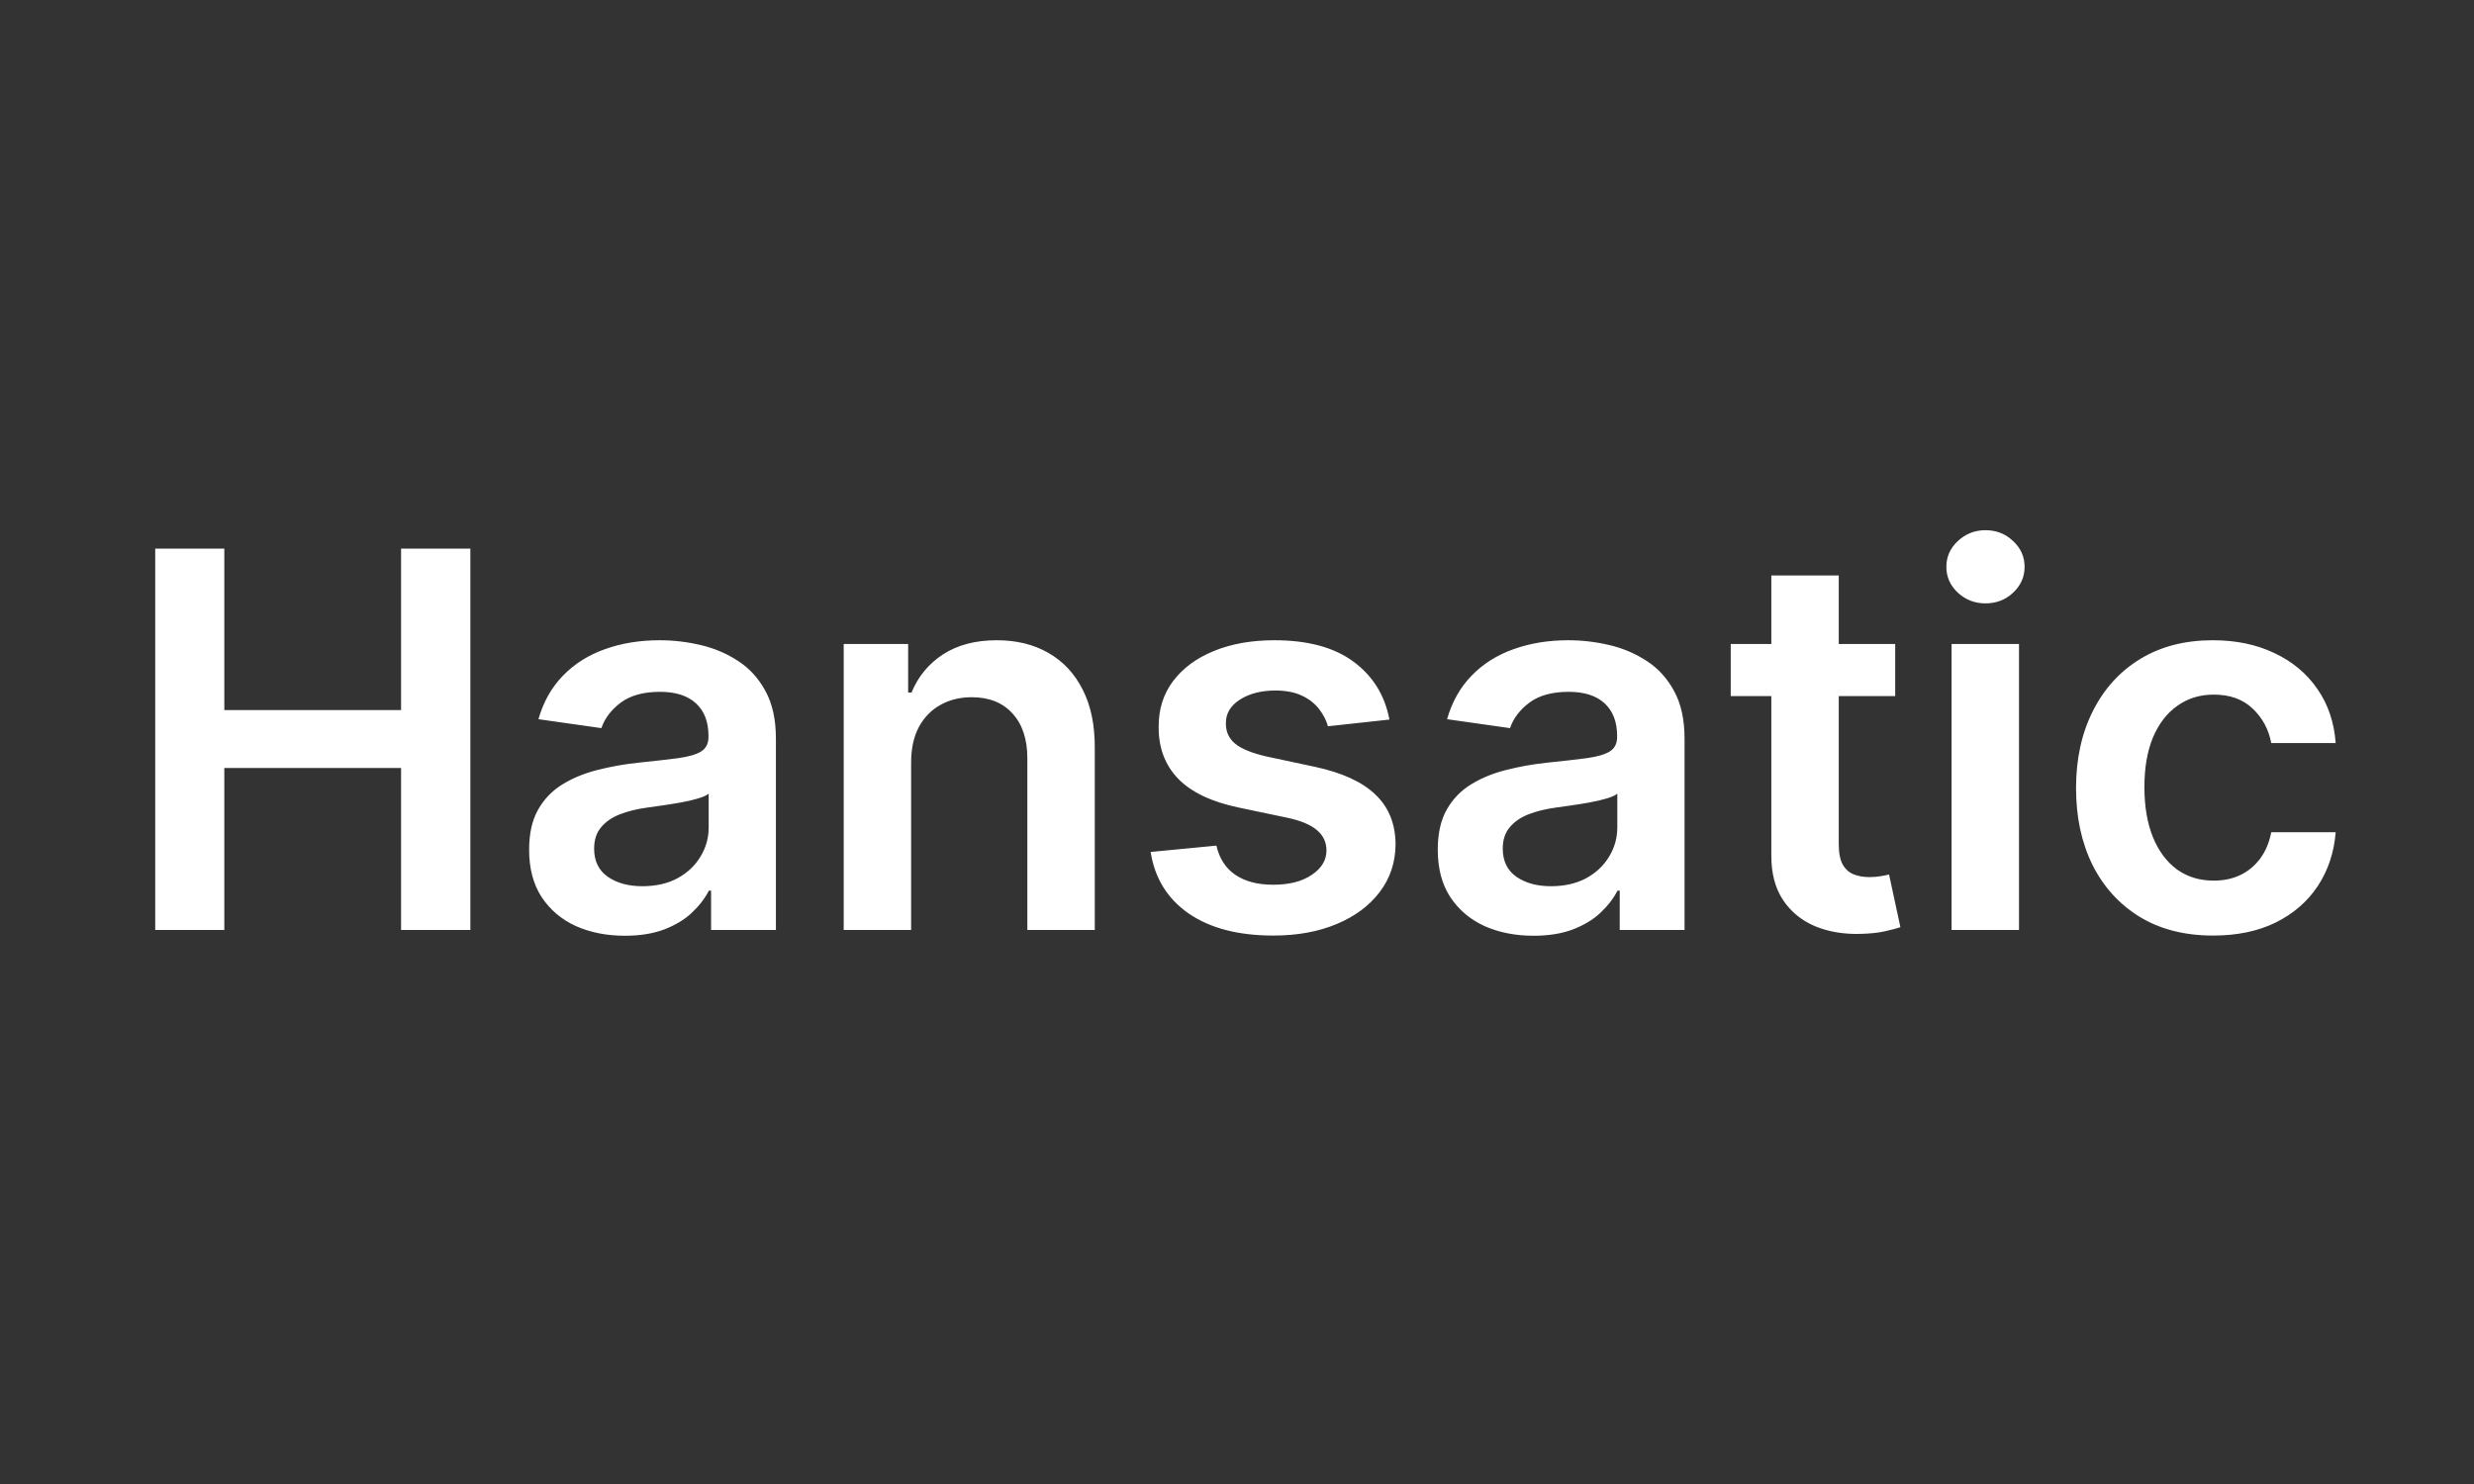 <svg width="250" height="150" viewBox="0 0 250 150" fill="none" xmlns="http://www.w3.org/2000/svg">
<rect x="0" y="0" width="250" height="150" fill="#333333" stroke="none"/>
<path d="M15.685 94V55.455H22.668V71.772H40.529V55.455H47.53V94H40.529V77.626H22.668V94H15.685ZM63.142 94.584C61.31 94.584 59.66 94.257 58.192 93.605C56.737 92.94 55.583 91.961 54.729 90.669C53.889 89.376 53.468 87.783 53.468 85.888C53.468 84.257 53.77 82.908 54.372 81.842C54.974 80.775 55.796 79.922 56.837 79.282C57.879 78.642 59.052 78.159 60.357 77.833C61.674 77.494 63.036 77.249 64.441 77.099C66.135 76.923 67.509 76.766 68.563 76.628C69.617 76.478 70.382 76.252 70.859 75.951C71.348 75.637 71.593 75.154 71.593 74.501V74.388C71.593 72.971 71.173 71.873 70.332 71.095C69.491 70.317 68.281 69.928 66.7 69.928C65.031 69.928 63.707 70.292 62.728 71.019C61.762 71.747 61.11 72.607 60.771 73.598L54.409 72.695C54.911 70.938 55.739 69.47 56.894 68.29C58.048 67.099 59.46 66.208 61.129 65.618C62.797 65.016 64.642 64.715 66.662 64.715C68.055 64.715 69.441 64.878 70.821 65.204C72.201 65.53 73.463 66.07 74.604 66.822C75.746 67.563 76.662 68.573 77.352 69.853C78.055 71.132 78.406 72.732 78.406 74.652V94H71.856V90.029H71.631C71.217 90.832 70.633 91.585 69.88 92.287C69.14 92.977 68.205 93.536 67.076 93.962C65.959 94.376 64.648 94.584 63.142 94.584ZM64.912 89.577C66.279 89.577 67.465 89.307 68.469 88.768C69.472 88.216 70.244 87.488 70.784 86.585C71.336 85.681 71.612 84.696 71.612 83.63V80.223C71.398 80.399 71.035 80.562 70.52 80.712C70.018 80.863 69.454 80.995 68.826 81.108C68.199 81.221 67.578 81.321 66.963 81.409C66.348 81.497 65.815 81.572 65.363 81.635C64.347 81.773 63.437 81.999 62.634 82.312C61.831 82.626 61.197 83.065 60.733 83.63C60.269 84.182 60.037 84.897 60.037 85.775C60.037 87.03 60.495 87.977 61.411 88.617C62.327 89.257 63.494 89.577 64.912 89.577ZM92.07 77.061V94H85.257V65.091H91.769V70.003H92.108C92.773 68.385 93.833 67.099 95.289 66.145C96.757 65.191 98.57 64.715 100.728 64.715C102.723 64.715 104.461 65.141 105.941 65.994C107.434 66.847 108.589 68.084 109.404 69.702C110.233 71.321 110.64 73.284 110.628 75.593V94H103.815V76.647C103.815 74.715 103.313 73.203 102.309 72.111C101.318 71.019 99.944 70.474 98.187 70.474C96.995 70.474 95.935 70.737 95.006 71.264C94.09 71.779 93.369 72.525 92.842 73.504C92.328 74.483 92.07 75.668 92.07 77.061ZM140.403 72.732L134.192 73.41C134.016 72.782 133.709 72.193 133.269 71.641C132.843 71.088 132.266 70.643 131.538 70.304C130.81 69.966 129.919 69.796 128.865 69.796C127.448 69.796 126.256 70.104 125.289 70.718C124.336 71.333 123.865 72.13 123.878 73.109C123.865 73.949 124.173 74.633 124.8 75.16C125.44 75.687 126.494 76.12 127.962 76.459L132.893 77.513C135.628 78.103 137.661 79.037 138.991 80.317C140.334 81.597 141.011 83.272 141.024 85.342C141.011 87.162 140.478 88.768 139.424 90.16C138.383 91.541 136.933 92.62 135.076 93.398C133.219 94.176 131.086 94.565 128.677 94.565C125.139 94.565 122.291 93.824 120.132 92.344C117.974 90.851 116.688 88.774 116.274 86.114L122.918 85.474C123.219 86.779 123.859 87.764 124.838 88.429C125.816 89.094 127.09 89.427 128.658 89.427C130.277 89.427 131.576 89.094 132.554 88.429C133.546 87.764 134.041 86.942 134.041 85.963C134.041 85.135 133.721 84.451 133.081 83.912C132.454 83.372 131.475 82.958 130.145 82.67L125.214 81.635C122.441 81.057 120.39 80.085 119.06 78.717C117.73 77.337 117.071 75.593 117.083 73.485C117.071 71.703 117.554 70.16 118.533 68.855C119.524 67.538 120.898 66.521 122.654 65.806C124.424 65.078 126.463 64.715 128.771 64.715C132.159 64.715 134.825 65.436 136.77 66.879C138.728 68.322 139.938 70.273 140.403 72.732ZM154.961 94.584C153.129 94.584 151.479 94.257 150.011 93.605C148.555 92.94 147.401 91.961 146.548 90.669C145.707 89.376 145.287 87.783 145.287 85.888C145.287 84.257 145.588 82.908 146.19 81.842C146.792 80.775 147.614 79.922 148.656 79.282C149.697 78.642 150.87 78.159 152.175 77.833C153.493 77.494 154.854 77.249 156.259 77.099C157.953 76.923 159.327 76.766 160.381 76.628C161.435 76.478 162.201 76.252 162.677 75.951C163.167 75.637 163.411 75.154 163.411 74.501V74.388C163.411 72.971 162.991 71.873 162.15 71.095C161.31 70.317 160.099 69.928 158.518 69.928C156.849 69.928 155.525 70.292 154.547 71.019C153.581 71.747 152.928 72.607 152.589 73.598L146.228 72.695C146.73 70.938 147.558 69.47 148.712 68.29C149.866 67.099 151.278 66.208 152.947 65.618C154.616 65.016 156.46 64.715 158.48 64.715C159.873 64.715 161.259 64.878 162.64 65.204C164.02 65.53 165.281 66.07 166.423 66.822C167.565 67.563 168.48 68.573 169.171 69.853C169.873 71.132 170.225 72.732 170.225 74.652V94H163.675V90.029H163.449C163.035 90.832 162.451 91.585 161.699 92.287C160.958 92.977 160.024 93.536 158.894 93.962C157.778 94.376 156.466 94.584 154.961 94.584ZM156.73 89.577C158.098 89.577 159.283 89.307 160.287 88.768C161.291 88.216 162.063 87.488 162.602 86.585C163.154 85.681 163.43 84.696 163.43 83.63V80.223C163.217 80.399 162.853 80.562 162.339 80.712C161.837 80.863 161.272 80.995 160.645 81.108C160.017 81.221 159.396 81.321 158.781 81.409C158.167 81.497 157.633 81.572 157.182 81.635C156.165 81.773 155.256 81.999 154.453 82.312C153.65 82.626 153.016 83.065 152.552 83.63C152.087 84.182 151.855 84.897 151.855 85.775C151.855 87.03 152.313 87.977 153.229 88.617C154.145 89.257 155.312 89.577 156.73 89.577ZM191.511 65.091V70.361H174.892V65.091H191.511ZM178.995 58.165H185.808V85.305C185.808 86.221 185.946 86.923 186.222 87.413C186.511 87.889 186.887 88.216 187.352 88.391C187.816 88.567 188.33 88.655 188.895 88.655C189.322 88.655 189.711 88.624 190.062 88.561C190.426 88.498 190.702 88.442 190.89 88.391L192.038 93.718C191.674 93.843 191.154 93.981 190.476 94.132C189.811 94.282 188.995 94.37 188.029 94.395C186.323 94.445 184.786 94.188 183.418 93.624C182.05 93.046 180.965 92.156 180.162 90.951C179.372 89.746 178.983 88.241 178.995 86.434V58.165ZM197.209 94V65.091H204.022V94H197.209ZM200.635 60.988C199.556 60.988 198.627 60.63 197.849 59.915C197.071 59.187 196.682 58.315 196.682 57.299C196.682 56.27 197.071 55.398 197.849 54.683C198.627 53.955 199.556 53.591 200.635 53.591C201.726 53.591 202.655 53.955 203.42 54.683C204.198 55.398 204.587 56.27 204.587 57.299C204.587 58.315 204.198 59.187 203.42 59.915C202.655 60.63 201.726 60.988 200.635 60.988ZM223.639 94.565C220.753 94.565 218.275 93.931 216.204 92.664C214.147 91.396 212.559 89.646 211.443 87.413C210.338 85.167 209.786 82.582 209.786 79.658C209.786 76.722 210.351 74.131 211.48 71.885C212.61 69.627 214.203 67.87 216.261 66.615C218.331 65.348 220.778 64.715 223.601 64.715C225.947 64.715 228.024 65.147 229.831 66.013C231.65 66.866 233.099 68.077 234.178 69.646C235.257 71.201 235.872 73.021 236.023 75.104H229.511C229.247 73.711 228.62 72.55 227.629 71.622C226.65 70.681 225.339 70.21 223.695 70.21C222.302 70.21 221.079 70.587 220.025 71.34C218.971 72.08 218.149 73.146 217.559 74.539C216.982 75.932 216.694 77.601 216.694 79.546C216.694 81.515 216.982 83.209 217.559 84.627C218.137 86.032 218.946 87.118 219.987 87.883C221.041 88.636 222.277 89.012 223.695 89.012C224.699 89.012 225.596 88.824 226.386 88.448C227.19 88.059 227.861 87.501 228.4 86.773C228.94 86.045 229.31 85.16 229.511 84.119H236.023C235.86 86.164 235.257 87.977 234.216 89.558C233.175 91.127 231.757 92.356 229.962 93.247C228.168 94.126 226.06 94.565 223.639 94.565Z" fill="white"/>
</svg>
